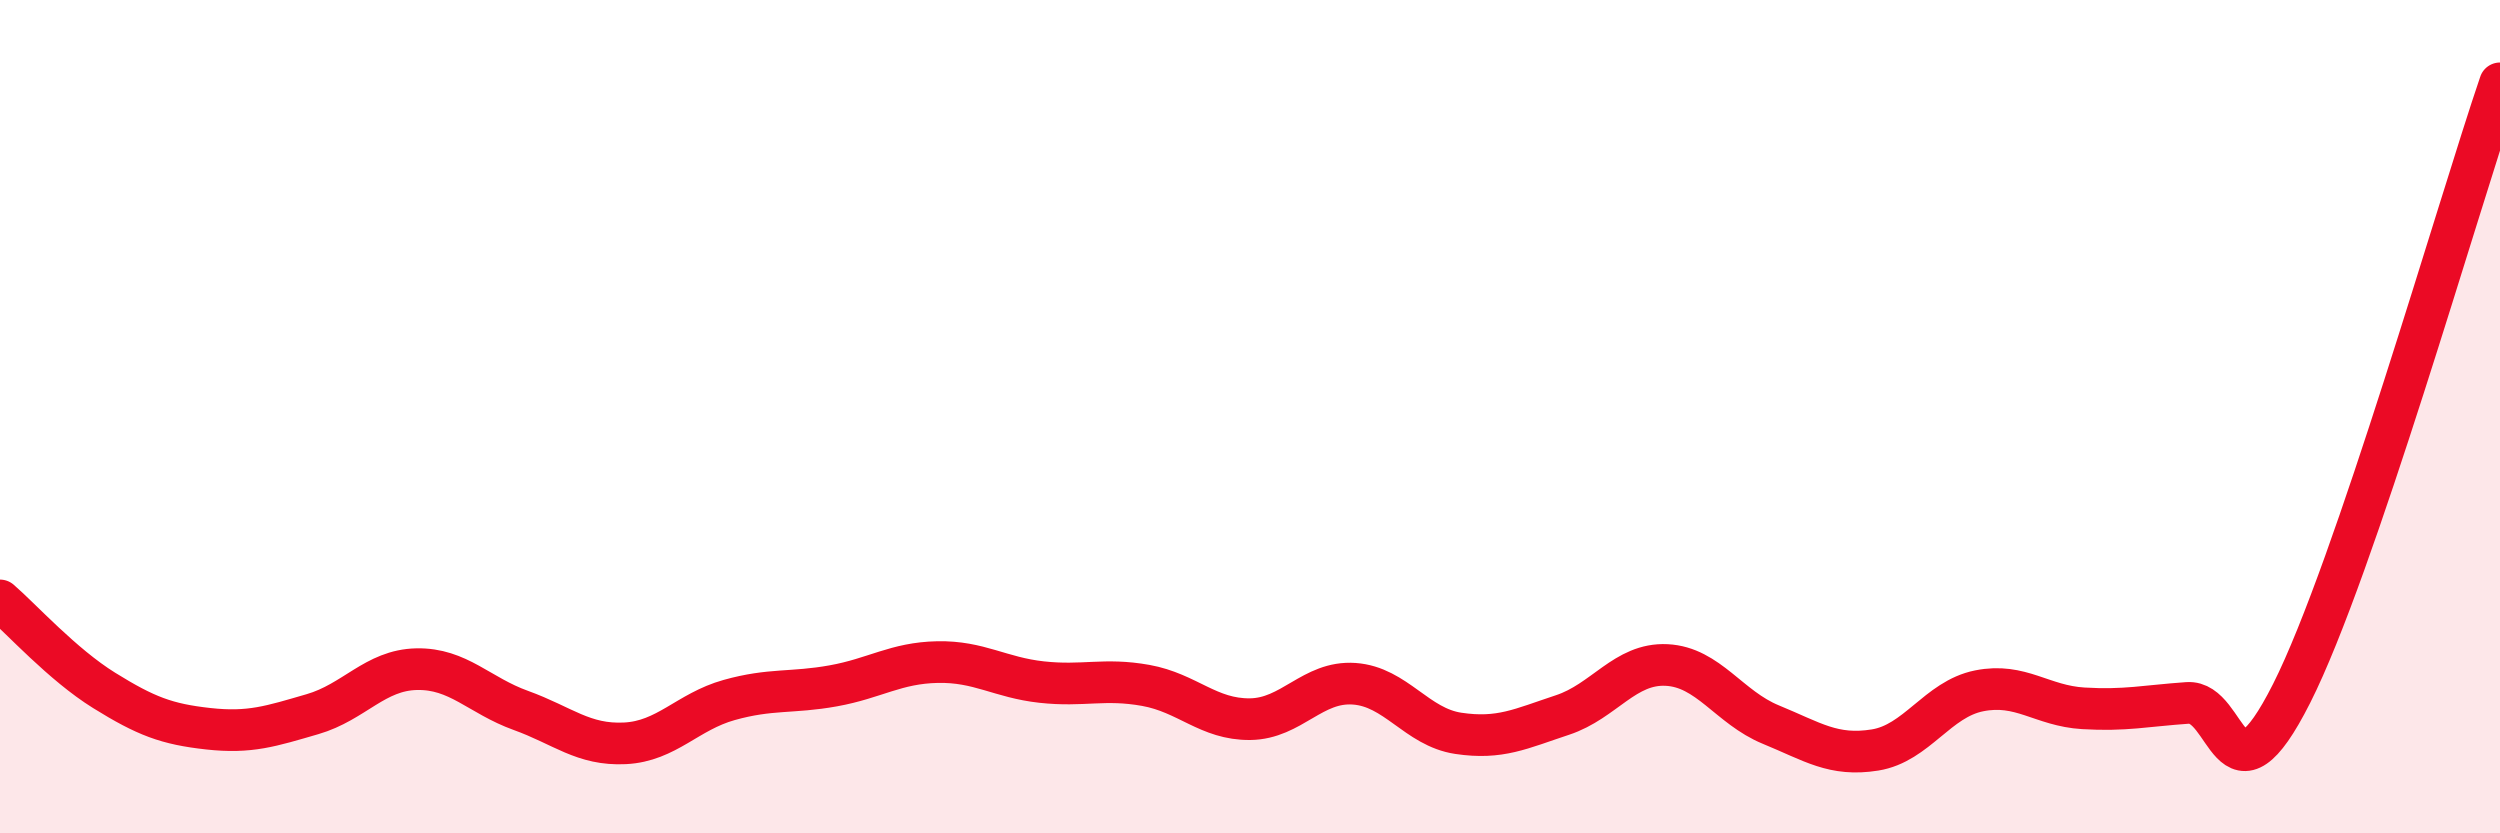 
    <svg width="60" height="20" viewBox="0 0 60 20" xmlns="http://www.w3.org/2000/svg">
      <path
        d="M 0,14.41 C 0.5,14.84 1.5,15.95 2.5,16.57 C 3.5,17.19 4,17.38 5,17.49 C 6,17.6 6.5,17.43 7.5,17.14 C 8.5,16.85 9,16.08 10,16.06 C 11,16.04 11.5,16.69 12.5,17.05 C 13.5,17.41 14,17.89 15,17.84 C 16,17.79 16.5,17.08 17.5,16.8 C 18.5,16.52 19,16.64 20,16.46 C 21,16.28 21.5,15.91 22.5,15.89 C 23.5,15.87 24,16.26 25,16.37 C 26,16.48 26.5,16.27 27.5,16.45 C 28.5,16.63 29,17.27 30,17.26 C 31,17.25 31.5,16.34 32.5,16.41 C 33.5,16.48 34,17.45 35,17.6 C 36,17.75 36.5,17.49 37.5,17.16 C 38.5,16.83 39,15.91 40,15.96 C 41,16.01 41.5,16.98 42.5,17.39 C 43.5,17.8 44,18.16 45,18 C 46,17.84 46.5,16.78 47.5,16.58 C 48.5,16.38 49,16.94 50,17 C 51,17.06 51.5,16.94 52.5,16.87 C 53.5,16.8 53.5,19.61 55,16.64 C 56.5,13.67 59,4.93 60,2L60 20L0 20Z"
        fill="#EB0A25"
        opacity="0.1"
        stroke-linecap="round"
        stroke-linejoin="round"
      />
      <path
        d="M 0,14.41 C 0.5,14.84 1.5,15.95 2.5,16.57 C 3.5,17.19 4,17.38 5,17.49 C 6,17.6 6.5,17.43 7.5,17.14 C 8.5,16.85 9,16.08 10,16.06 C 11,16.04 11.5,16.69 12.5,17.05 C 13.5,17.41 14,17.89 15,17.84 C 16,17.79 16.5,17.08 17.5,16.8 C 18.5,16.52 19,16.64 20,16.46 C 21,16.28 21.5,15.91 22.5,15.89 C 23.5,15.87 24,16.26 25,16.37 C 26,16.48 26.5,16.27 27.5,16.45 C 28.5,16.63 29,17.27 30,17.26 C 31,17.25 31.5,16.34 32.5,16.41 C 33.5,16.48 34,17.45 35,17.6 C 36,17.75 36.5,17.49 37.5,17.16 C 38.5,16.83 39,15.91 40,15.96 C 41,16.01 41.5,16.98 42.5,17.39 C 43.5,17.8 44,18.16 45,18 C 46,17.84 46.5,16.78 47.5,16.58 C 48.5,16.38 49,16.94 50,17 C 51,17.06 51.5,16.94 52.5,16.87 C 53.5,16.8 53.5,19.61 55,16.64 C 56.5,13.67 59,4.93 60,2"
        stroke="#EB0A25"
        stroke-width="1"
        fill="none"
        stroke-linecap="round"
        stroke-linejoin="round"
      />
    </svg>
  